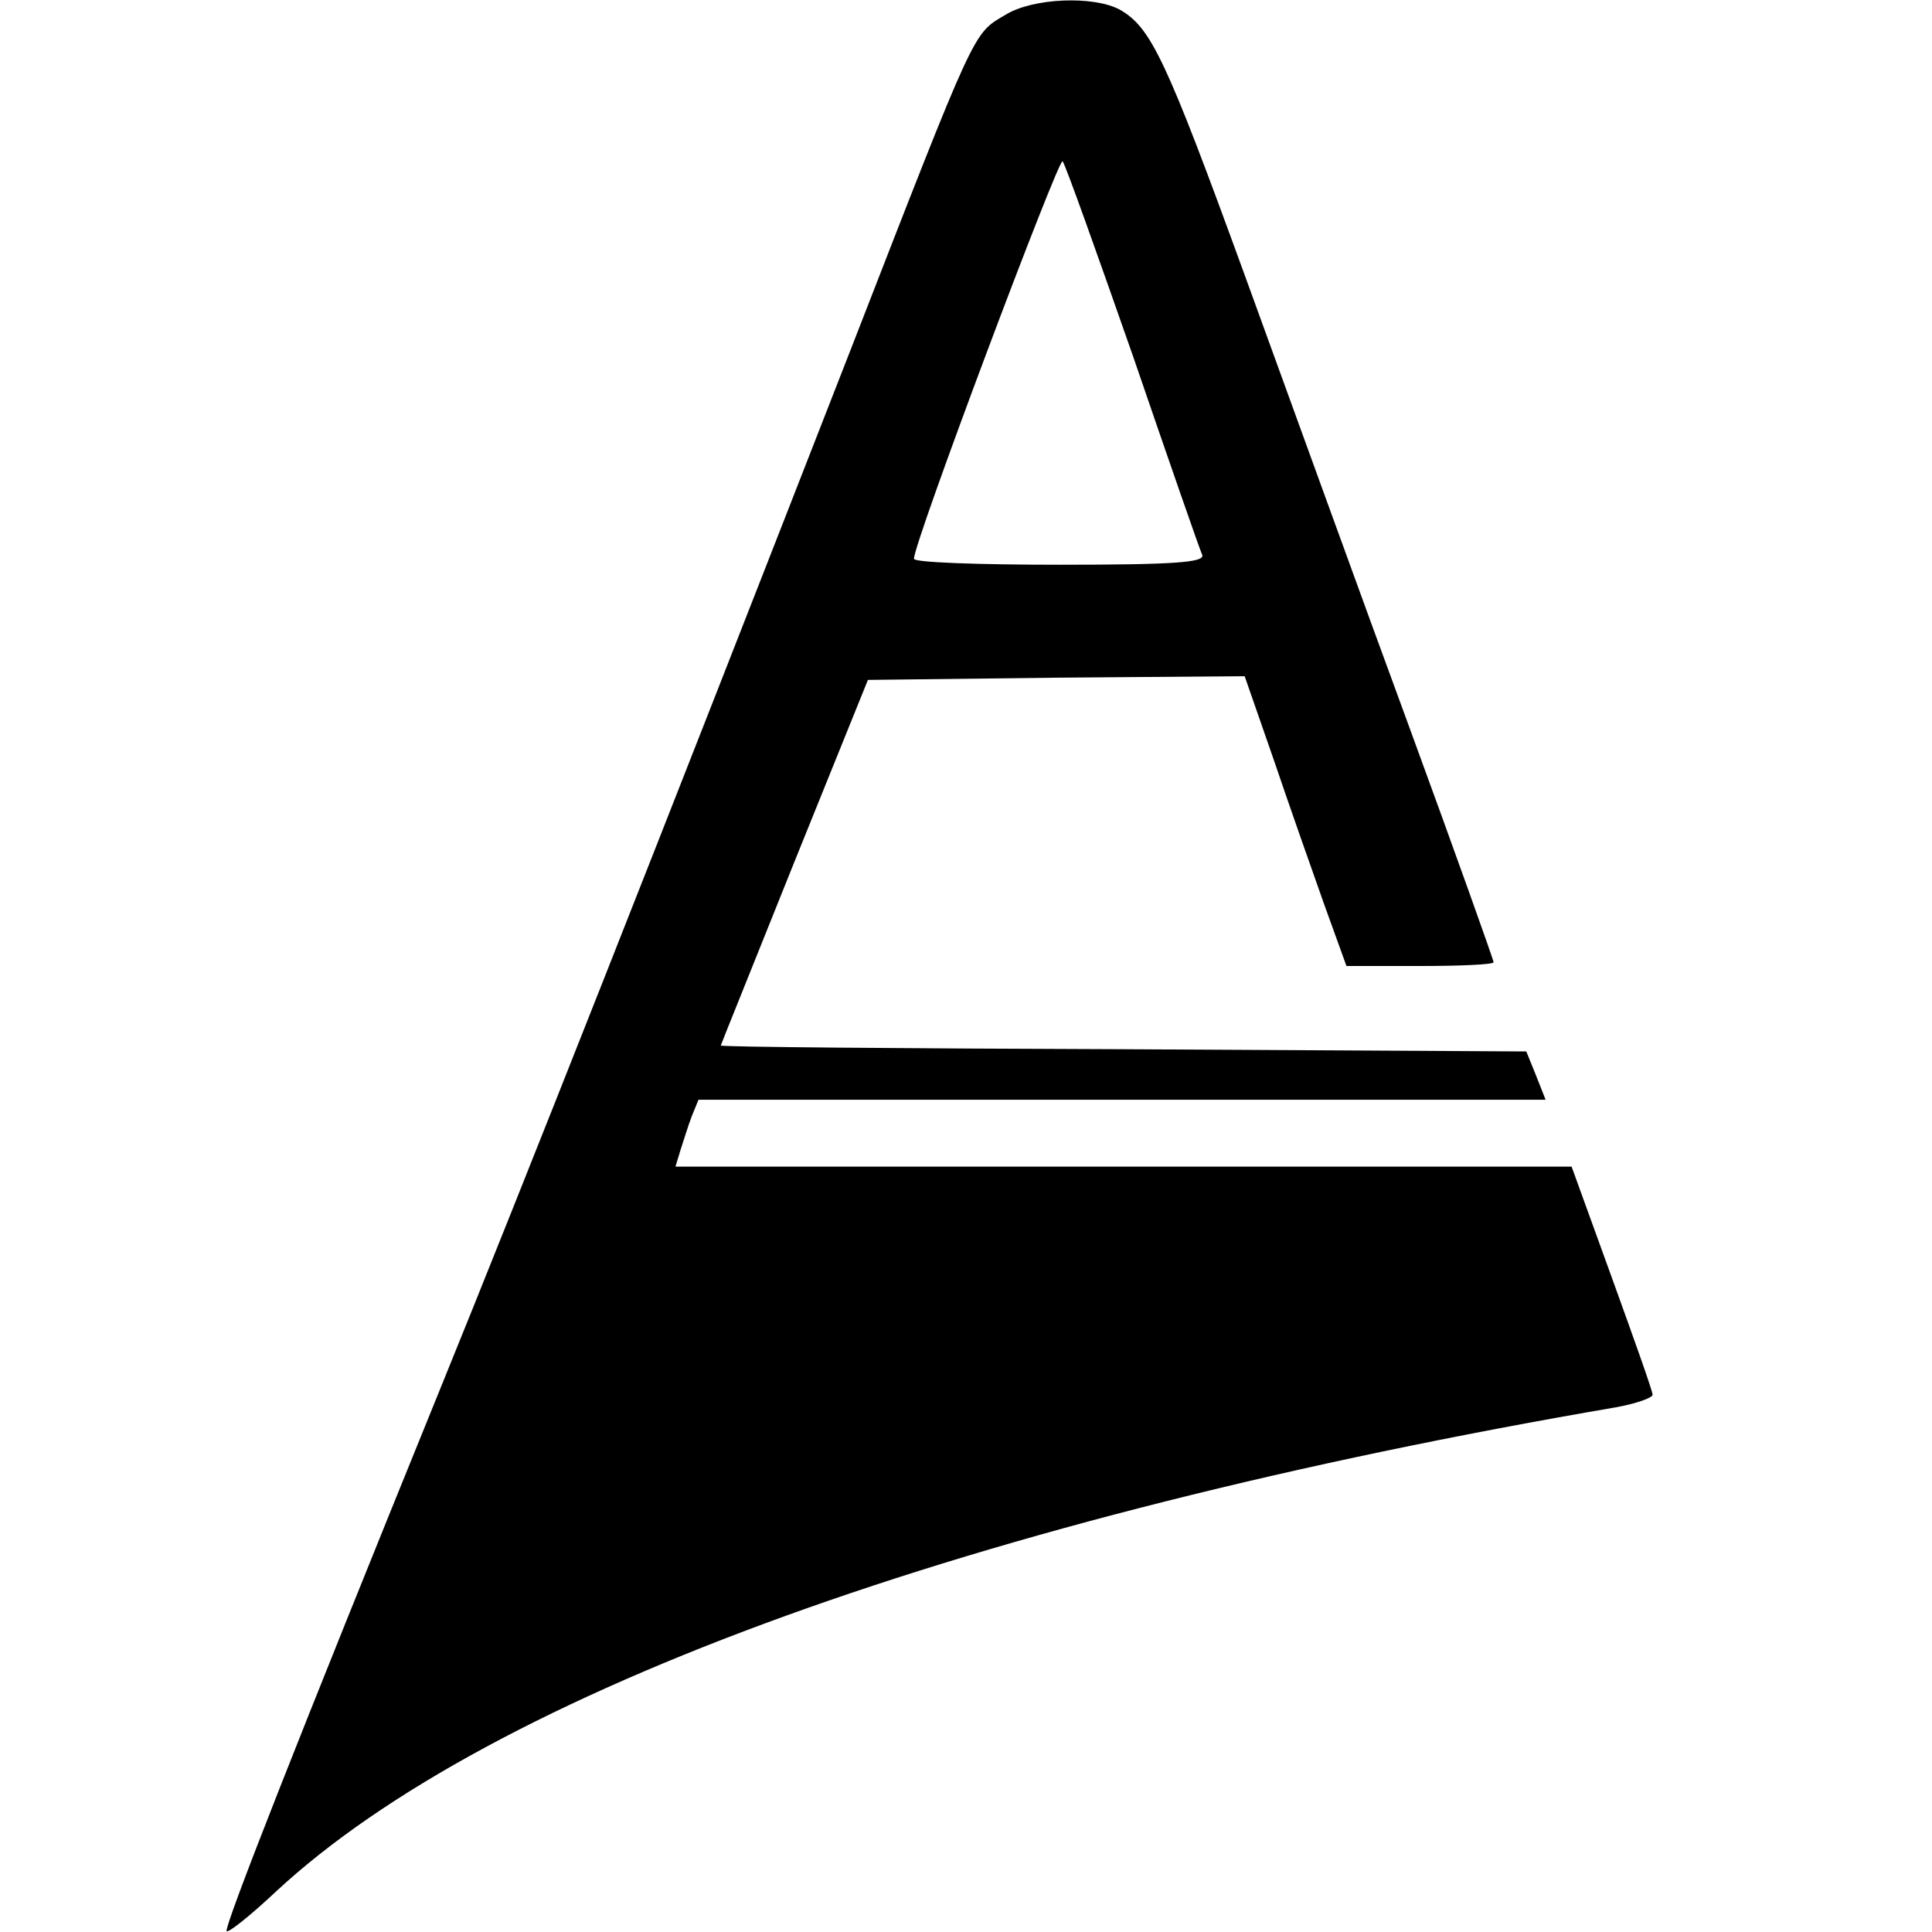 <?xml version="1.0" standalone="no"?>
<!DOCTYPE svg PUBLIC "-//W3C//DTD SVG 20010904//EN"
 "http://www.w3.org/TR/2001/REC-SVG-20010904/DTD/svg10.dtd">
<svg version="1.0" xmlns="http://www.w3.org/2000/svg"
 width="260pt" height="260pt" viewBox="0 0 260 260"
 preserveAspectRatio="xMidYMid meet">
<g transform="translate(0,260) scale(0.1,-0.1)"
fill="#000000" stroke="none">
<path d="M1353 2580 c-44 -26 -38 -13 -208 -450 -256 -656 -441 -1125 -555
-1405 -187 -460 -289 -719 -285 -724 3 -2 33 22 67 54 289 268 938 503 1802
651 28 5 50 13 50 17 0 5 -25 75 -55 158 l-54 149 -603 0 -603 0 7 23 c4 12
10 32 15 45 l9 22 570 0 570 0 -13 33 -13 32 -542 3 c-298 1 -542 3 -542 5 0
1 45 112 99 247 l99 245 253 3 254 2 39 -112 c21 -62 52 -150 68 -195 l30 -83
99 0 c54 0 99 2 99 5 0 3 -51 146 -114 318 -63 171 -162 445 -221 607 -106
291 -126 333 -168 357 -35 19 -117 16 -154 -7z m172 -460 c48 -140 90 -261 93
-267 3 -10 -39 -13 -192 -13 -108 0 -196 3 -196 8 -1 20 195 541 200 535 4 -5
46 -123 95 -263z"/>
</g>
</svg>
